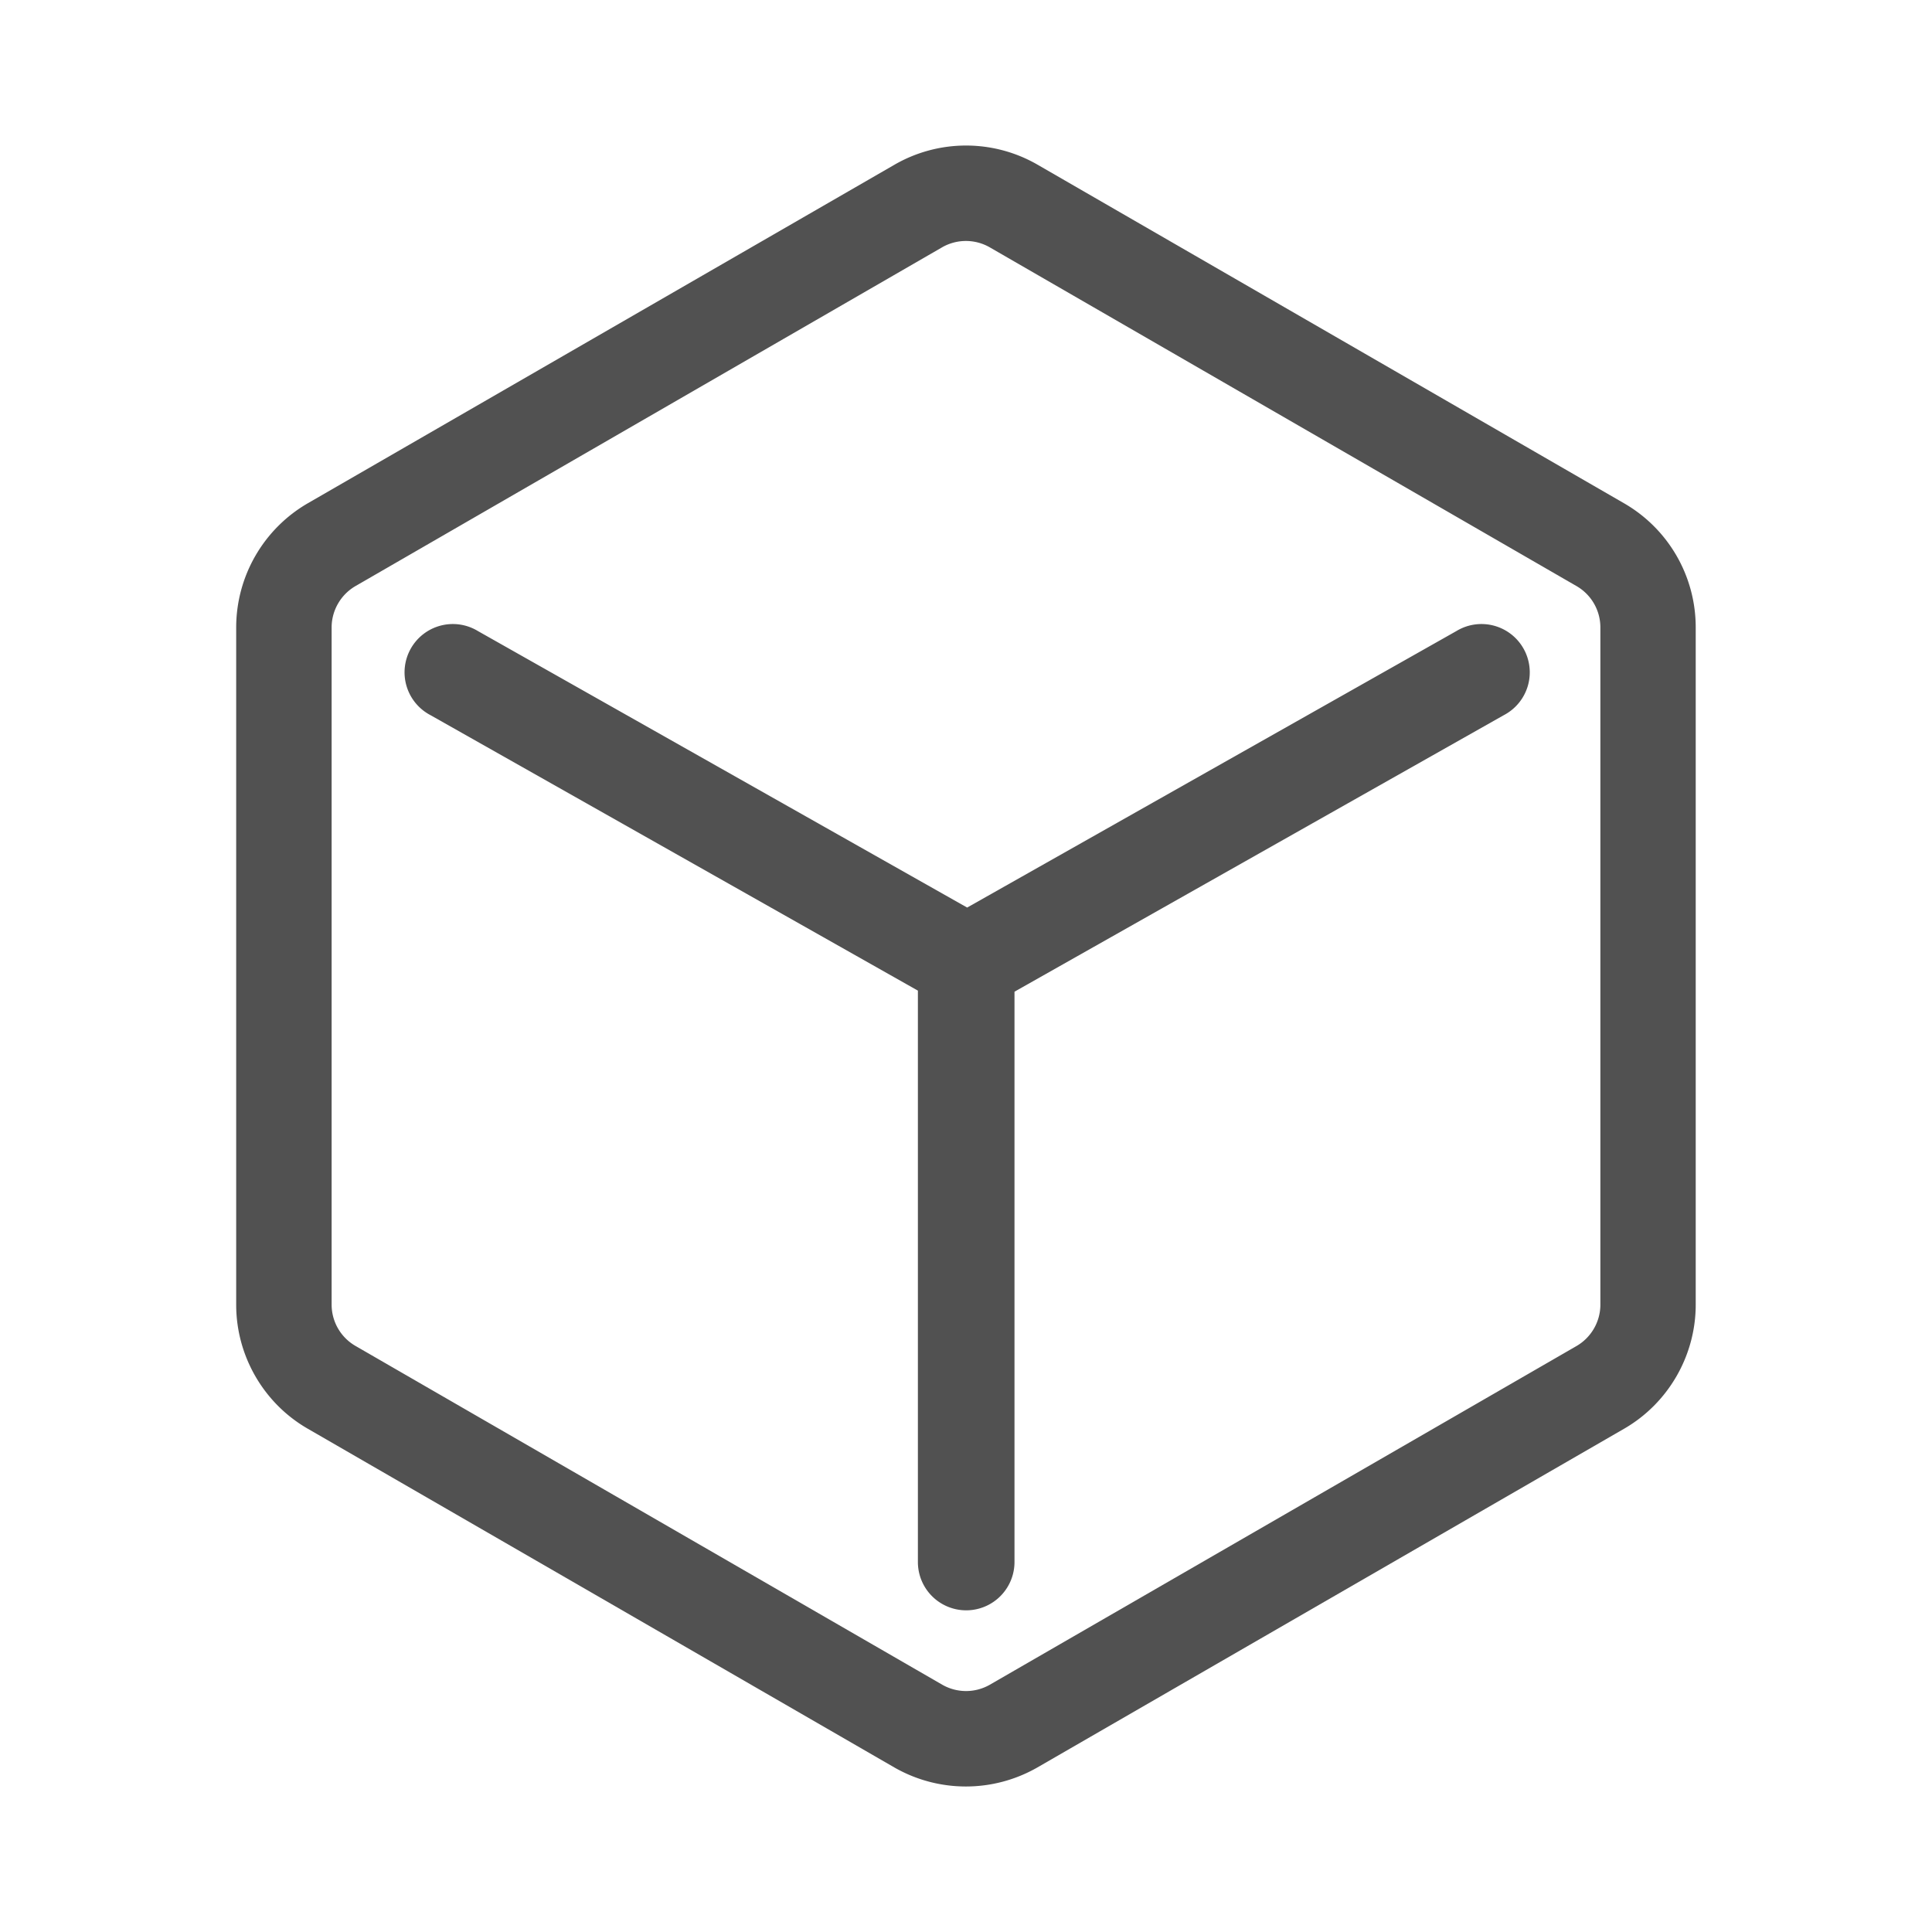 <?xml version="1.0" standalone="no"?><!DOCTYPE svg PUBLIC "-//W3C//DTD SVG 1.1//EN" "http://www.w3.org/Graphics/SVG/1.1/DTD/svg11.dtd"><svg t="1690446667336" class="icon" viewBox="0 0 1024 1024" version="1.1" xmlns="http://www.w3.org/2000/svg" p-id="4973" xmlns:xlink="http://www.w3.org/1999/xlink" width="128" height="128"><path d="M860.877 266.803l-310.938-179.507a75.827 75.827 0 0 0-75.827 0L163.123 266.752a76.134 76.134 0 0 0-37.939 65.792v359.014c0 27.034 14.541 52.224 37.939 65.69l310.938 179.558a76.237 76.237 0 0 0 75.827-0.051l310.938-179.507c23.398-13.517 37.939-38.707 37.939-65.741V332.544a75.878 75.878 0 0 0-37.888-65.741z m-12.646 424.704c0 9.011-4.864 17.408-12.646 21.914l-310.938 179.507a25.395 25.395 0 0 1-25.242 0L188.416 713.37a25.293 25.293 0 0 1-12.646-21.862V332.544c0-9.011 4.864-17.408 12.646-21.914L499.354 131.072a25.395 25.395 0 0 1 25.293 0.051l310.938 179.507a25.293 25.293 0 0 1 12.646 21.914v358.963z" fill="#515151" p-id="4974"></path><path d="M771.891 334.49l-259.277 146.534-259.277-146.534a25.6 25.6 0 1 0-25.19 44.544l258.355 146.022v302.848a25.6 25.6 0 0 0 51.2 0v-302.285l259.379-146.586a25.6 25.6 0 1 0-25.19-44.544z" fill="#515151" p-id="4975"></path></svg>